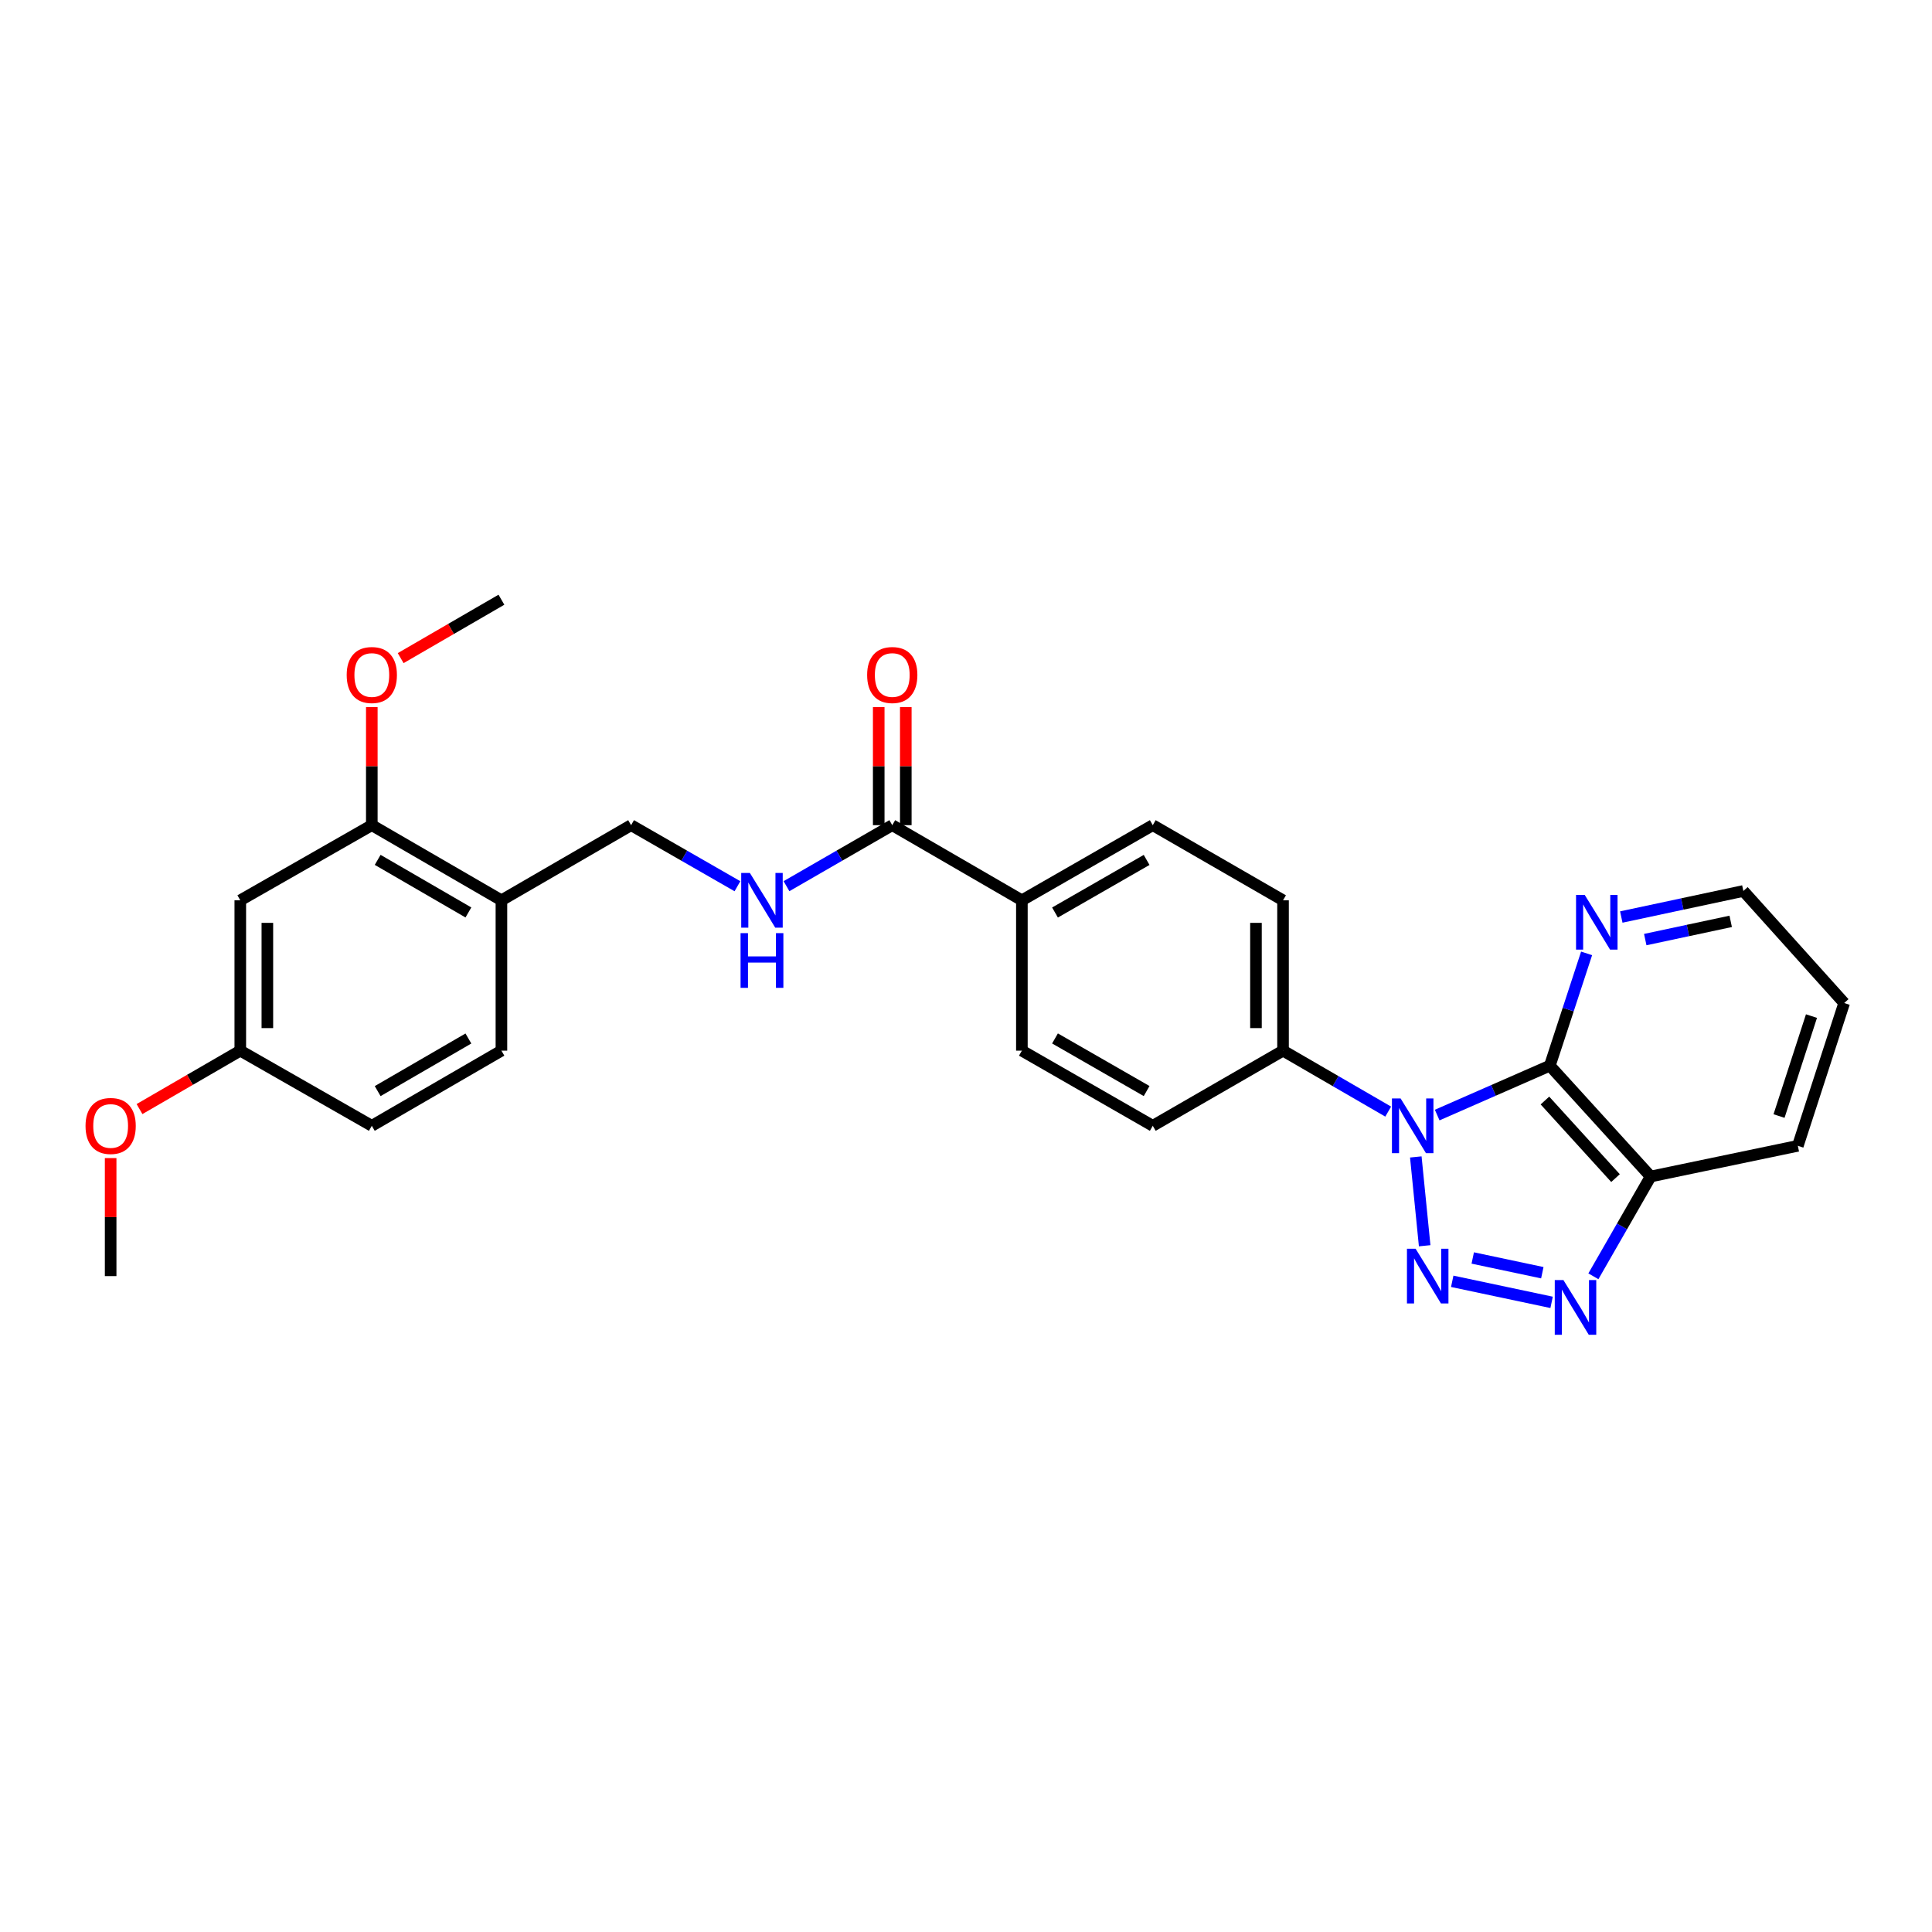<?xml version='1.0' encoding='iso-8859-1'?>
<svg version='1.1' baseProfile='full'
              xmlns='http://www.w3.org/2000/svg'
                      xmlns:rdkit='http://www.rdkit.org/xml'
                      xmlns:xlink='http://www.w3.org/1999/xlink'
                  xml:space='preserve'
width='1000px' height='1000px' viewBox='0 0 1000 1000'>
<!-- END OF HEADER -->
<rect style='opacity:1.0;fill:#FFFFFF;stroke:none' width='1000' height='1000' x='0' y='0'> </rect>
<path class='bond-0' d='M 732.817,598.828 L 737.408,644.802' style='fill:none;fill-rule:evenodd;stroke:#0000FF;stroke-width:6px;stroke-linecap:butt;stroke-linejoin:miter;stroke-opacity:1' />
<path class='bond-1' d='M 743.885,577.154 L 773.036,564.372' style='fill:none;fill-rule:evenodd;stroke:#0000FF;stroke-width:6px;stroke-linecap:butt;stroke-linejoin:miter;stroke-opacity:1' />
<path class='bond-1' d='M 773.036,564.372 L 802.187,551.591' style='fill:none;fill-rule:evenodd;stroke:#000000;stroke-width:6px;stroke-linecap:butt;stroke-linejoin:miter;stroke-opacity:1' />
<path class='bond-5' d='M 718.528,575.364 L 691.313,559.589' style='fill:none;fill-rule:evenodd;stroke:#0000FF;stroke-width:6px;stroke-linecap:butt;stroke-linejoin:miter;stroke-opacity:1' />
<path class='bond-5' d='M 691.313,559.589 L 664.097,543.814' style='fill:none;fill-rule:evenodd;stroke:#000000;stroke-width:6px;stroke-linecap:butt;stroke-linejoin:miter;stroke-opacity:1' />
<path class='bond-2' d='M 751.672,663.201 L 803.112,674.098' style='fill:none;fill-rule:evenodd;stroke:#0000FF;stroke-width:6px;stroke-linecap:butt;stroke-linejoin:miter;stroke-opacity:1' />
<path class='bond-2' d='M 762.292,651.128 L 798.3,658.756' style='fill:none;fill-rule:evenodd;stroke:#0000FF;stroke-width:6px;stroke-linecap:butt;stroke-linejoin:miter;stroke-opacity:1' />
<path class='bond-3' d='M 802.187,551.591 L 854.382,608.962' style='fill:none;fill-rule:evenodd;stroke:#000000;stroke-width:6px;stroke-linecap:butt;stroke-linejoin:miter;stroke-opacity:1' />
<path class='bond-3' d='M 799.652,569.626 L 836.188,609.786' style='fill:none;fill-rule:evenodd;stroke:#000000;stroke-width:6px;stroke-linecap:butt;stroke-linejoin:miter;stroke-opacity:1' />
<path class='bond-6' d='M 802.187,551.591 L 811.704,522.53' style='fill:none;fill-rule:evenodd;stroke:#000000;stroke-width:6px;stroke-linecap:butt;stroke-linejoin:miter;stroke-opacity:1' />
<path class='bond-6' d='M 811.704,522.53 L 821.221,493.47' style='fill:none;fill-rule:evenodd;stroke:#0000FF;stroke-width:6px;stroke-linecap:butt;stroke-linejoin:miter;stroke-opacity:1' />
<path class='bond-28' d='M 824.733,660.606 L 839.558,634.784' style='fill:none;fill-rule:evenodd;stroke:#0000FF;stroke-width:6px;stroke-linecap:butt;stroke-linejoin:miter;stroke-opacity:1' />
<path class='bond-28' d='M 839.558,634.784 L 854.382,608.962' style='fill:none;fill-rule:evenodd;stroke:#000000;stroke-width:6px;stroke-linecap:butt;stroke-linejoin:miter;stroke-opacity:1' />
<path class='bond-22' d='M 854.382,608.962 L 930.554,593.074' style='fill:none;fill-rule:evenodd;stroke:#000000;stroke-width:6px;stroke-linecap:butt;stroke-linejoin:miter;stroke-opacity:1' />
<path class='bond-4' d='M 461.832,427.108 L 528.927,466' style='fill:none;fill-rule:evenodd;stroke:#000000;stroke-width:6px;stroke-linecap:butt;stroke-linejoin:miter;stroke-opacity:1' />
<path class='bond-8' d='M 461.832,427.108 L 434.457,442.896' style='fill:none;fill-rule:evenodd;stroke:#000000;stroke-width:6px;stroke-linecap:butt;stroke-linejoin:miter;stroke-opacity:1' />
<path class='bond-8' d='M 434.457,442.896 L 407.081,458.684' style='fill:none;fill-rule:evenodd;stroke:#0000FF;stroke-width:6px;stroke-linecap:butt;stroke-linejoin:miter;stroke-opacity:1' />
<path class='bond-13' d='M 468.838,427.108 L 468.838,396.558' style='fill:none;fill-rule:evenodd;stroke:#000000;stroke-width:6px;stroke-linecap:butt;stroke-linejoin:miter;stroke-opacity:1' />
<path class='bond-13' d='M 468.838,396.558 L 468.838,366.007' style='fill:none;fill-rule:evenodd;stroke:#FF0000;stroke-width:6px;stroke-linecap:butt;stroke-linejoin:miter;stroke-opacity:1' />
<path class='bond-13' d='M 454.826,427.108 L 454.826,396.558' style='fill:none;fill-rule:evenodd;stroke:#000000;stroke-width:6px;stroke-linecap:butt;stroke-linejoin:miter;stroke-opacity:1' />
<path class='bond-13' d='M 454.826,396.558 L 454.826,366.007' style='fill:none;fill-rule:evenodd;stroke:#FF0000;stroke-width:6px;stroke-linecap:butt;stroke-linejoin:miter;stroke-opacity:1' />
<path class='bond-14' d='M 664.097,543.814 L 664.097,466' style='fill:none;fill-rule:evenodd;stroke:#000000;stroke-width:6px;stroke-linecap:butt;stroke-linejoin:miter;stroke-opacity:1' />
<path class='bond-14' d='M 650.085,532.142 L 650.085,477.672' style='fill:none;fill-rule:evenodd;stroke:#000000;stroke-width:6px;stroke-linecap:butt;stroke-linejoin:miter;stroke-opacity:1' />
<path class='bond-15' d='M 664.097,543.814 L 596.676,582.713' style='fill:none;fill-rule:evenodd;stroke:#000000;stroke-width:6px;stroke-linecap:butt;stroke-linejoin:miter;stroke-opacity:1' />
<path class='bond-24' d='M 839.177,474.651 L 870.768,467.908' style='fill:none;fill-rule:evenodd;stroke:#0000FF;stroke-width:6px;stroke-linecap:butt;stroke-linejoin:miter;stroke-opacity:1' />
<path class='bond-24' d='M 870.768,467.908 L 902.358,461.166' style='fill:none;fill-rule:evenodd;stroke:#000000;stroke-width:6px;stroke-linecap:butt;stroke-linejoin:miter;stroke-opacity:1' />
<path class='bond-24' d='M 851.579,486.332 L 873.692,481.612' style='fill:none;fill-rule:evenodd;stroke:#0000FF;stroke-width:6px;stroke-linecap:butt;stroke-linejoin:miter;stroke-opacity:1' />
<path class='bond-24' d='M 873.692,481.612 L 895.806,476.892' style='fill:none;fill-rule:evenodd;stroke:#000000;stroke-width:6px;stroke-linecap:butt;stroke-linejoin:miter;stroke-opacity:1' />
<path class='bond-7' d='M 259.536,466 L 326.654,427.108' style='fill:none;fill-rule:evenodd;stroke:#000000;stroke-width:6px;stroke-linecap:butt;stroke-linejoin:miter;stroke-opacity:1' />
<path class='bond-9' d='M 259.536,466 L 192.449,427.108' style='fill:none;fill-rule:evenodd;stroke:#000000;stroke-width:6px;stroke-linecap:butt;stroke-linejoin:miter;stroke-opacity:1' />
<path class='bond-9' d='M 242.445,472.288 L 195.484,445.064' style='fill:none;fill-rule:evenodd;stroke:#000000;stroke-width:6px;stroke-linecap:butt;stroke-linejoin:miter;stroke-opacity:1' />
<path class='bond-16' d='M 259.536,466 L 259.536,543.814' style='fill:none;fill-rule:evenodd;stroke:#000000;stroke-width:6px;stroke-linecap:butt;stroke-linejoin:miter;stroke-opacity:1' />
<path class='bond-12' d='M 381.702,458.713 L 354.178,442.91' style='fill:none;fill-rule:evenodd;stroke:#0000FF;stroke-width:6px;stroke-linecap:butt;stroke-linejoin:miter;stroke-opacity:1' />
<path class='bond-12' d='M 354.178,442.91 L 326.654,427.108' style='fill:none;fill-rule:evenodd;stroke:#000000;stroke-width:6px;stroke-linecap:butt;stroke-linejoin:miter;stroke-opacity:1' />
<path class='bond-10' d='M 192.449,427.108 L 124.373,466' style='fill:none;fill-rule:evenodd;stroke:#000000;stroke-width:6px;stroke-linecap:butt;stroke-linejoin:miter;stroke-opacity:1' />
<path class='bond-21' d='M 192.449,427.108 L 192.449,396.558' style='fill:none;fill-rule:evenodd;stroke:#000000;stroke-width:6px;stroke-linecap:butt;stroke-linejoin:miter;stroke-opacity:1' />
<path class='bond-21' d='M 192.449,396.558 L 192.449,366.007' style='fill:none;fill-rule:evenodd;stroke:#FF0000;stroke-width:6px;stroke-linecap:butt;stroke-linejoin:miter;stroke-opacity:1' />
<path class='bond-31' d='M 124.373,466 L 124.373,543.814' style='fill:none;fill-rule:evenodd;stroke:#000000;stroke-width:6px;stroke-linecap:butt;stroke-linejoin:miter;stroke-opacity:1' />
<path class='bond-31' d='M 138.385,477.672 L 138.385,532.142' style='fill:none;fill-rule:evenodd;stroke:#000000;stroke-width:6px;stroke-linecap:butt;stroke-linejoin:miter;stroke-opacity:1' />
<path class='bond-11' d='M 528.927,466 L 528.927,543.814' style='fill:none;fill-rule:evenodd;stroke:#000000;stroke-width:6px;stroke-linecap:butt;stroke-linejoin:miter;stroke-opacity:1' />
<path class='bond-29' d='M 528.927,466 L 596.676,427.108' style='fill:none;fill-rule:evenodd;stroke:#000000;stroke-width:6px;stroke-linecap:butt;stroke-linejoin:miter;stroke-opacity:1' />
<path class='bond-29' d='M 546.065,472.318 L 593.489,445.094' style='fill:none;fill-rule:evenodd;stroke:#000000;stroke-width:6px;stroke-linecap:butt;stroke-linejoin:miter;stroke-opacity:1' />
<path class='bond-17' d='M 664.097,466 L 596.676,427.108' style='fill:none;fill-rule:evenodd;stroke:#000000;stroke-width:6px;stroke-linecap:butt;stroke-linejoin:miter;stroke-opacity:1' />
<path class='bond-18' d='M 596.676,582.713 L 528.927,543.814' style='fill:none;fill-rule:evenodd;stroke:#000000;stroke-width:6px;stroke-linecap:butt;stroke-linejoin:miter;stroke-opacity:1' />
<path class='bond-18' d='M 593.49,564.727 L 546.066,537.497' style='fill:none;fill-rule:evenodd;stroke:#000000;stroke-width:6px;stroke-linecap:butt;stroke-linejoin:miter;stroke-opacity:1' />
<path class='bond-20' d='M 259.536,543.814 L 192.449,582.713' style='fill:none;fill-rule:evenodd;stroke:#000000;stroke-width:6px;stroke-linecap:butt;stroke-linejoin:miter;stroke-opacity:1' />
<path class='bond-20' d='M 242.444,537.527 L 195.483,564.756' style='fill:none;fill-rule:evenodd;stroke:#000000;stroke-width:6px;stroke-linecap:butt;stroke-linejoin:miter;stroke-opacity:1' />
<path class='bond-19' d='M 124.373,543.814 L 192.449,582.713' style='fill:none;fill-rule:evenodd;stroke:#000000;stroke-width:6px;stroke-linecap:butt;stroke-linejoin:miter;stroke-opacity:1' />
<path class='bond-23' d='M 124.373,543.814 L 98.292,558.933' style='fill:none;fill-rule:evenodd;stroke:#000000;stroke-width:6px;stroke-linecap:butt;stroke-linejoin:miter;stroke-opacity:1' />
<path class='bond-23' d='M 98.292,558.933 L 72.21,574.053' style='fill:none;fill-rule:evenodd;stroke:#FF0000;stroke-width:6px;stroke-linecap:butt;stroke-linejoin:miter;stroke-opacity:1' />
<path class='bond-25' d='M 207.388,340.642 L 233.462,325.526' style='fill:none;fill-rule:evenodd;stroke:#FF0000;stroke-width:6px;stroke-linecap:butt;stroke-linejoin:miter;stroke-opacity:1' />
<path class='bond-25' d='M 233.462,325.526 L 259.536,310.411' style='fill:none;fill-rule:evenodd;stroke:#000000;stroke-width:6px;stroke-linecap:butt;stroke-linejoin:miter;stroke-opacity:1' />
<path class='bond-30' d='M 930.554,593.074 L 954.545,519.168' style='fill:none;fill-rule:evenodd;stroke:#000000;stroke-width:6px;stroke-linecap:butt;stroke-linejoin:miter;stroke-opacity:1' />
<path class='bond-30' d='M 920.825,577.662 L 937.619,525.927' style='fill:none;fill-rule:evenodd;stroke:#000000;stroke-width:6px;stroke-linecap:butt;stroke-linejoin:miter;stroke-opacity:1' />
<path class='bond-26' d='M 57.271,599.418 L 57.271,629.965' style='fill:none;fill-rule:evenodd;stroke:#FF0000;stroke-width:6px;stroke-linecap:butt;stroke-linejoin:miter;stroke-opacity:1' />
<path class='bond-26' d='M 57.271,629.965 L 57.271,660.511' style='fill:none;fill-rule:evenodd;stroke:#000000;stroke-width:6px;stroke-linecap:butt;stroke-linejoin:miter;stroke-opacity:1' />
<path class='bond-27' d='M 902.358,461.166 L 954.545,519.168' style='fill:none;fill-rule:evenodd;stroke:#000000;stroke-width:6px;stroke-linecap:butt;stroke-linejoin:miter;stroke-opacity:1' />
<path  class='atom-0' d='M 724.948 568.553
L 734.228 583.553
Q 735.148 585.033, 736.628 587.713
Q 738.108 590.393, 738.188 590.553
L 738.188 568.553
L 741.948 568.553
L 741.948 596.873
L 738.068 596.873
L 728.108 580.473
Q 726.948 578.553, 725.708 576.353
Q 724.508 574.153, 724.148 573.473
L 724.148 596.873
L 720.468 596.873
L 720.468 568.553
L 724.948 568.553
' fill='#0000FF'/>
<path  class='atom-1' d='M 732.717 646.351
L 741.997 661.351
Q 742.917 662.831, 744.397 665.511
Q 745.877 668.191, 745.957 668.351
L 745.957 646.351
L 749.717 646.351
L 749.717 674.671
L 745.837 674.671
L 735.877 658.271
Q 734.717 656.351, 733.477 654.151
Q 732.277 651.951, 731.917 651.271
L 731.917 674.671
L 728.237 674.671
L 728.237 646.351
L 732.717 646.351
' fill='#0000FF'/>
<path  class='atom-3' d='M 809.223 662.559
L 818.503 677.559
Q 819.423 679.039, 820.903 681.719
Q 822.383 684.399, 822.463 684.559
L 822.463 662.559
L 826.223 662.559
L 826.223 690.879
L 822.343 690.879
L 812.383 674.479
Q 811.223 672.559, 809.983 670.359
Q 808.783 668.159, 808.423 667.479
L 808.423 690.879
L 804.743 690.879
L 804.743 662.559
L 809.223 662.559
' fill='#0000FF'/>
<path  class='atom-7' d='M 820.238 463.197
L 829.518 478.197
Q 830.438 479.677, 831.918 482.357
Q 833.398 485.037, 833.478 485.197
L 833.478 463.197
L 837.238 463.197
L 837.238 491.517
L 833.358 491.517
L 823.398 475.117
Q 822.238 473.197, 820.998 470.997
Q 819.798 468.797, 819.438 468.117
L 819.438 491.517
L 815.758 491.517
L 815.758 463.197
L 820.238 463.197
' fill='#0000FF'/>
<path  class='atom-9' d='M 388.135 451.84
L 397.415 466.84
Q 398.335 468.32, 399.815 471
Q 401.295 473.68, 401.375 473.84
L 401.375 451.84
L 405.135 451.84
L 405.135 480.16
L 401.255 480.16
L 391.295 463.76
Q 390.135 461.84, 388.895 459.64
Q 387.695 457.44, 387.335 456.76
L 387.335 480.16
L 383.655 480.16
L 383.655 451.84
L 388.135 451.84
' fill='#0000FF'/>
<path  class='atom-9' d='M 383.315 482.992
L 387.155 482.992
L 387.155 495.032
L 401.635 495.032
L 401.635 482.992
L 405.475 482.992
L 405.475 511.312
L 401.635 511.312
L 401.635 498.232
L 387.155 498.232
L 387.155 511.312
L 383.315 511.312
L 383.315 482.992
' fill='#0000FF'/>
<path  class='atom-14' d='M 448.832 349.382
Q 448.832 342.582, 452.192 338.782
Q 455.552 334.982, 461.832 334.982
Q 468.112 334.982, 471.472 338.782
Q 474.832 342.582, 474.832 349.382
Q 474.832 356.262, 471.432 360.182
Q 468.032 364.062, 461.832 364.062
Q 455.592 364.062, 452.192 360.182
Q 448.832 356.302, 448.832 349.382
M 461.832 360.862
Q 466.152 360.862, 468.472 357.982
Q 470.832 355.062, 470.832 349.382
Q 470.832 343.822, 468.472 341.022
Q 466.152 338.182, 461.832 338.182
Q 457.512 338.182, 455.152 340.982
Q 452.832 343.782, 452.832 349.382
Q 452.832 355.102, 455.152 357.982
Q 457.512 360.862, 461.832 360.862
' fill='#FF0000'/>
<path  class='atom-22' d='M 179.449 349.382
Q 179.449 342.582, 182.809 338.782
Q 186.169 334.982, 192.449 334.982
Q 198.729 334.982, 202.089 338.782
Q 205.449 342.582, 205.449 349.382
Q 205.449 356.262, 202.049 360.182
Q 198.649 364.062, 192.449 364.062
Q 186.209 364.062, 182.809 360.182
Q 179.449 356.302, 179.449 349.382
M 192.449 360.862
Q 196.769 360.862, 199.089 357.982
Q 201.449 355.062, 201.449 349.382
Q 201.449 343.822, 199.089 341.022
Q 196.769 338.182, 192.449 338.182
Q 188.129 338.182, 185.769 340.982
Q 183.449 343.782, 183.449 349.382
Q 183.449 355.102, 185.769 357.982
Q 188.129 360.862, 192.449 360.862
' fill='#FF0000'/>
<path  class='atom-24' d='M 44.271 582.793
Q 44.271 575.993, 47.631 572.193
Q 50.991 568.393, 57.271 568.393
Q 63.551 568.393, 66.911 572.193
Q 70.271 575.993, 70.271 582.793
Q 70.271 589.673, 66.871 593.593
Q 63.471 597.473, 57.271 597.473
Q 51.031 597.473, 47.631 593.593
Q 44.271 589.713, 44.271 582.793
M 57.271 594.273
Q 61.591 594.273, 63.911 591.393
Q 66.271 588.473, 66.271 582.793
Q 66.271 577.233, 63.911 574.433
Q 61.591 571.593, 57.271 571.593
Q 52.951 571.593, 50.591 574.393
Q 48.271 577.193, 48.271 582.793
Q 48.271 588.513, 50.591 591.393
Q 52.951 594.273, 57.271 594.273
' fill='#FF0000'/>
</svg>
